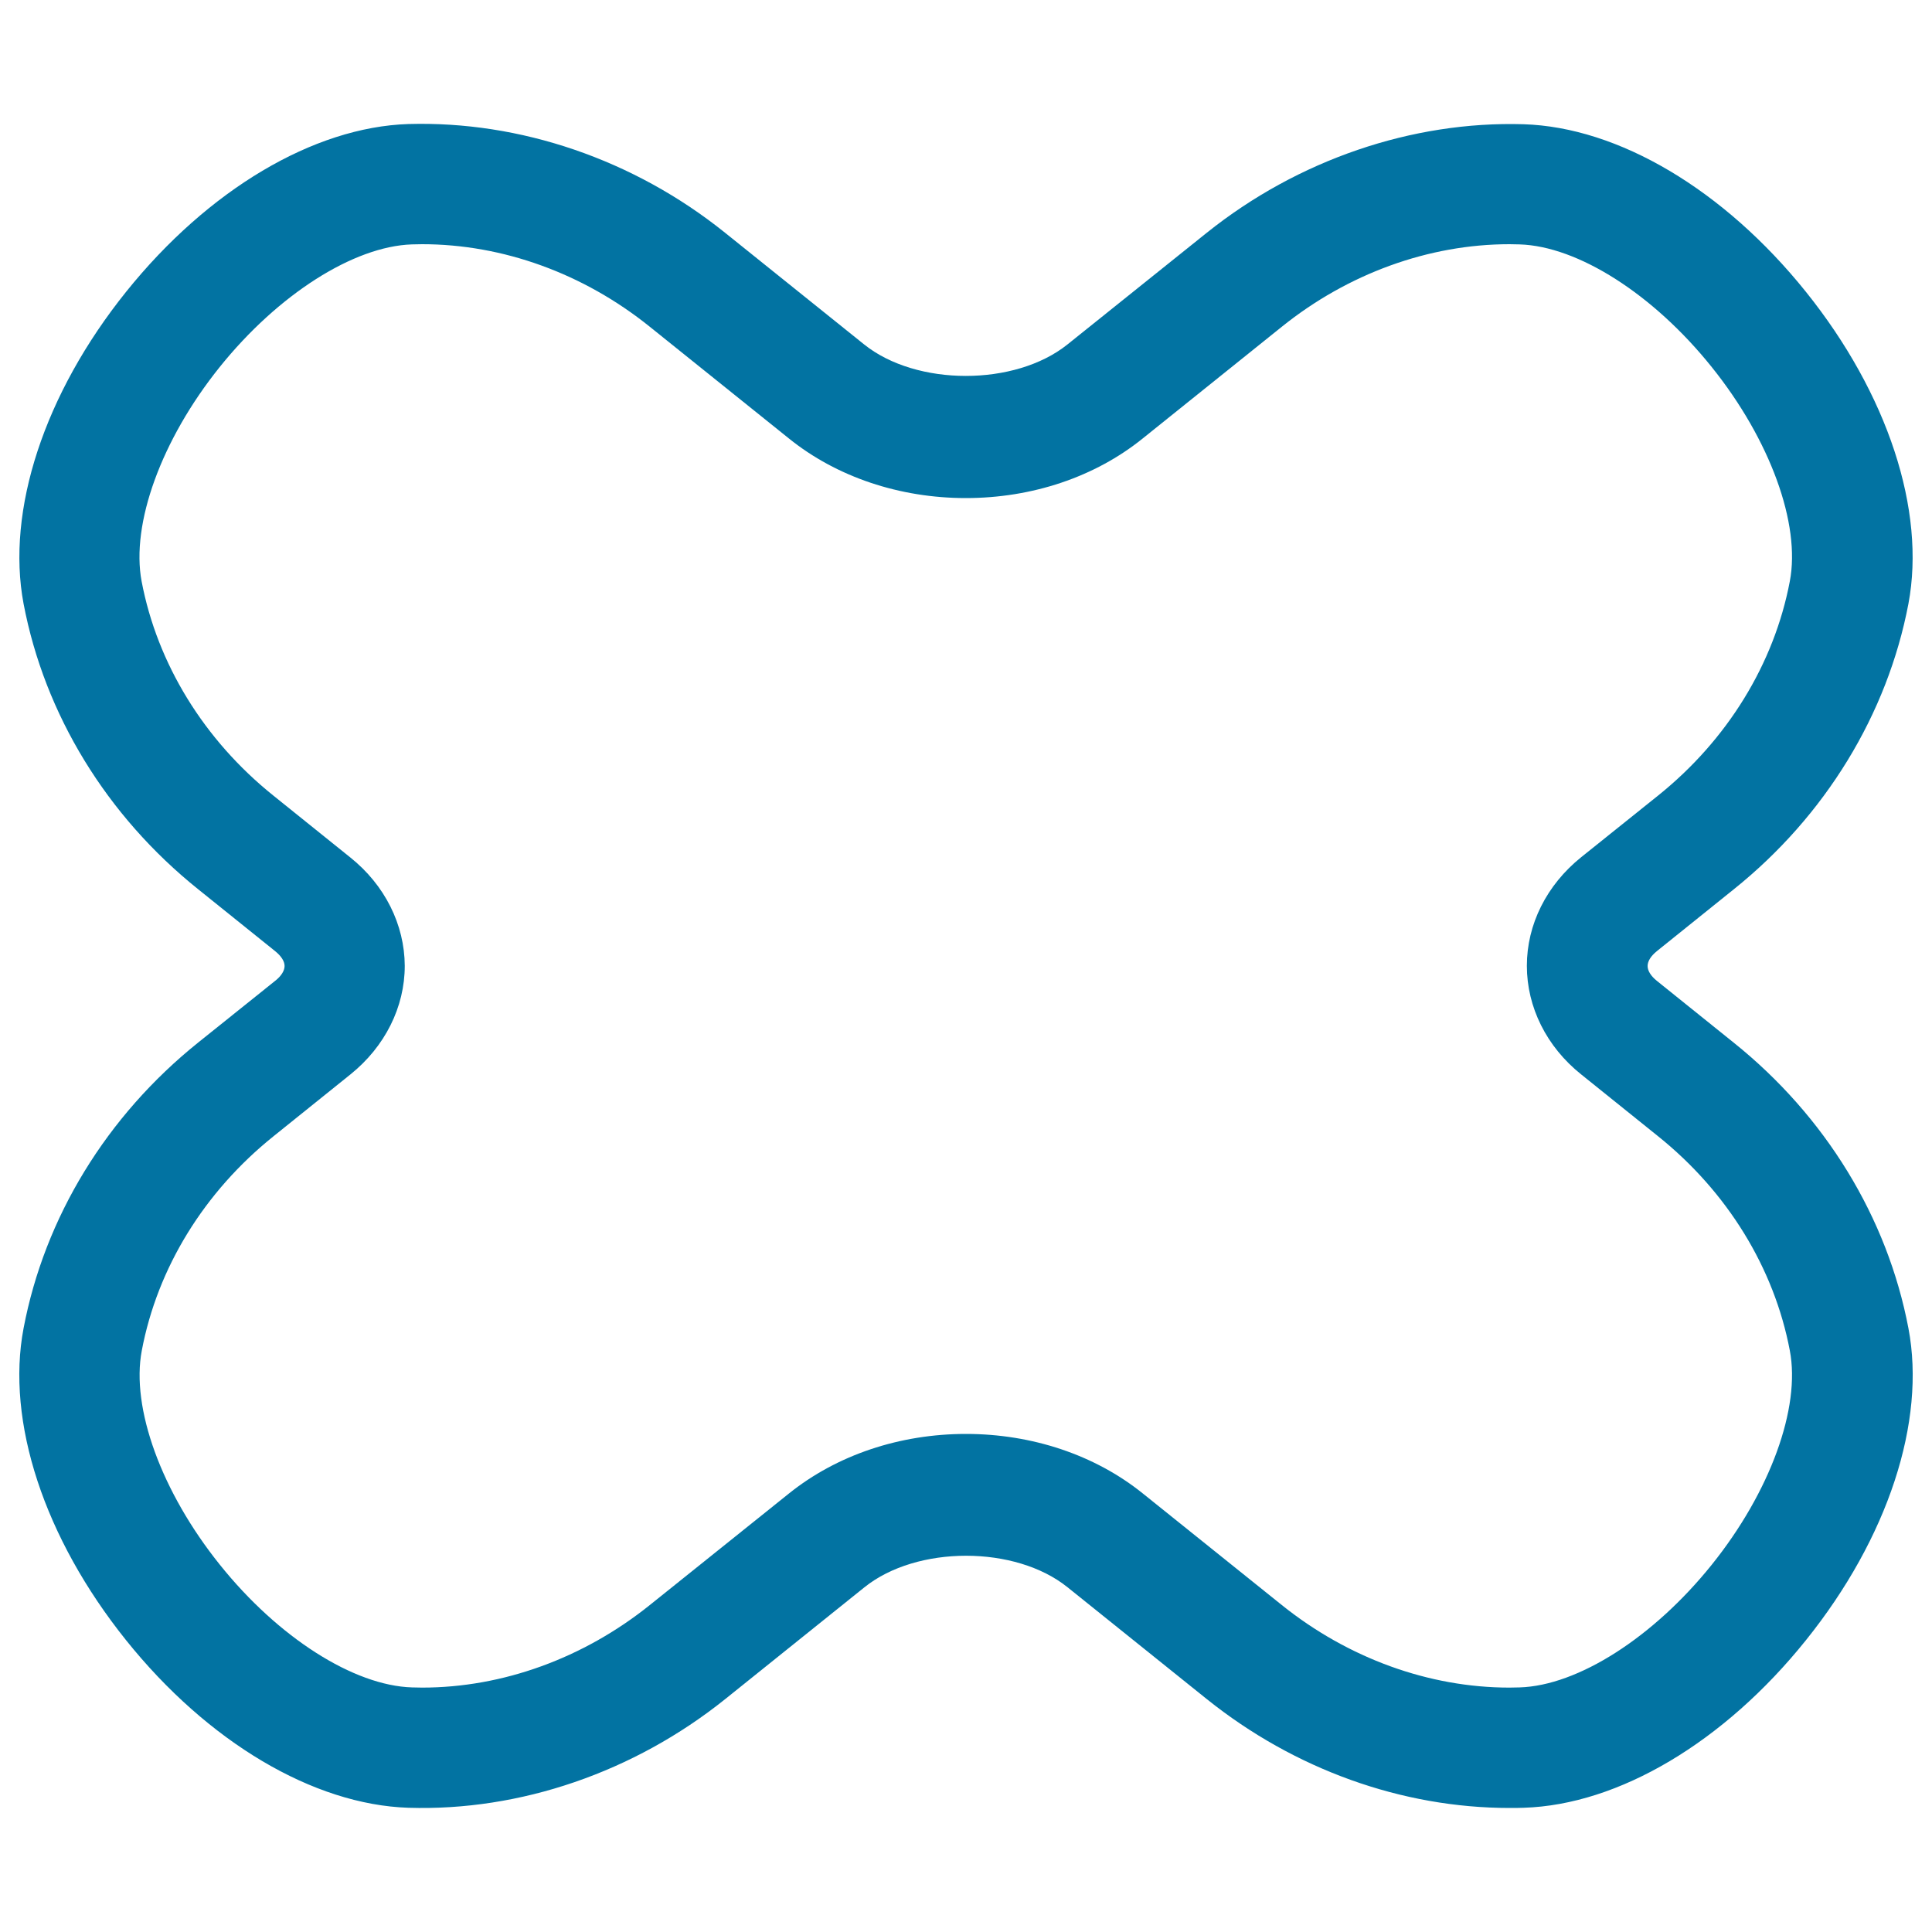 <svg xmlns="http://www.w3.org/2000/svg" viewBox="0 0 1000 1000" style="fill:#0273a2">
<title>Rounded Cross Sign SVG icon</title>
<g><path d="M102.6,539.6c-47.4,38-79.5,90.5-90.4,147.9C3,735.8,22.9,796.1,65.2,848.9s97,85.2,146.2,86.8c57.8,1.8,116.7-18.4,163.9-56.2l72.1-57.9c27.1-21.8,78.2-21.8,105.2,0l72.1,57.9c45.3,36.3,100.9,56.3,156.7,56.3c2.4,0,4.8,0,7.2-0.1c49.1-1.5,103.8-33.9,146.2-86.8c42.4-52.8,62.2-113.1,53-161.4c-10.9-57.3-43-109.8-90.4-147.8l-39.8-32c-3.1-2.5-4.8-5.2-4.8-7.7c0-2.5,1.7-5.2,4.8-7.7l39.8-32c47.4-38,79.5-90.6,90.4-147.8c9.1-48.3-10.7-108.7-53.1-161.5c-42.4-52.8-97-85.2-146.2-86.7c-57.5-1.7-116.7,18.4-163.9,56.2l-72.1,57.8c-27.1,21.7-78.1,21.7-105.2,0l-72.1-57.9c-47.2-37.9-106.1-57.9-163.9-56.2C162.3,65.8,107.7,98.2,65.3,151C22.9,203.8,3.1,264.2,12.2,312.5c10.9,57.3,43,109.8,90.4,147.8l39.8,32c3.1,2.5,4.9,5.2,4.9,7.7c0,2.4-1.7,5.2-4.9,7.7L102.6,539.6z M181.3,443.8l-39.8-32c-35.9-28.8-60.1-68.2-68.2-110.9c-5.6-29.7,10.2-73.3,40.4-110.9c30.2-37.6,69.3-62.5,99.5-63.5l5.3-0.1c41.7,0,83.5,15.1,117.8,42.7l72.1,57.9c24.7,19.9,57.3,30.8,91.5,30.8c34.3,0,66.8-10.9,91.5-30.8l72.1-57.9c34.2-27.5,76.1-42.7,117.8-42.7l5.2,0.1c30.2,0.9,69.3,25.8,99.5,63.5c30.2,37.6,46.1,81.2,40.4,110.9c-8.1,42.7-32.3,82.1-68.2,110.9l-39.8,31.9c-17.9,14.4-28.1,34.8-28.1,56.2c0,21.4,10.2,41.9,28.1,56.2l39.8,32c35.9,28.8,60.1,68.2,68.2,110.9c5.7,29.7-10.2,73.3-40.4,110.9c-30.2,37.6-69.3,62.6-99.5,63.5l-5.2,0.1c-41.7,0-83.5-15.2-117.8-42.7L591.5,773c-24.7-19.9-57.3-30.8-91.5-30.8c-34.3,0-66.8,10.9-91.6,30.8l-72.1,57.8c-34.3,27.5-76.1,42.7-117.8,42.7l-5.2-0.1c-30.2-0.9-69.3-25.8-99.5-63.5c-30.2-37.6-46.1-81.2-40.4-110.9c8.1-42.8,32.3-82.1,68.2-110.9l39.8-32c17.9-14.4,28.1-34.9,28.1-56.2C209.4,478.6,199.2,458.1,181.3,443.8z"/></g>
</svg>